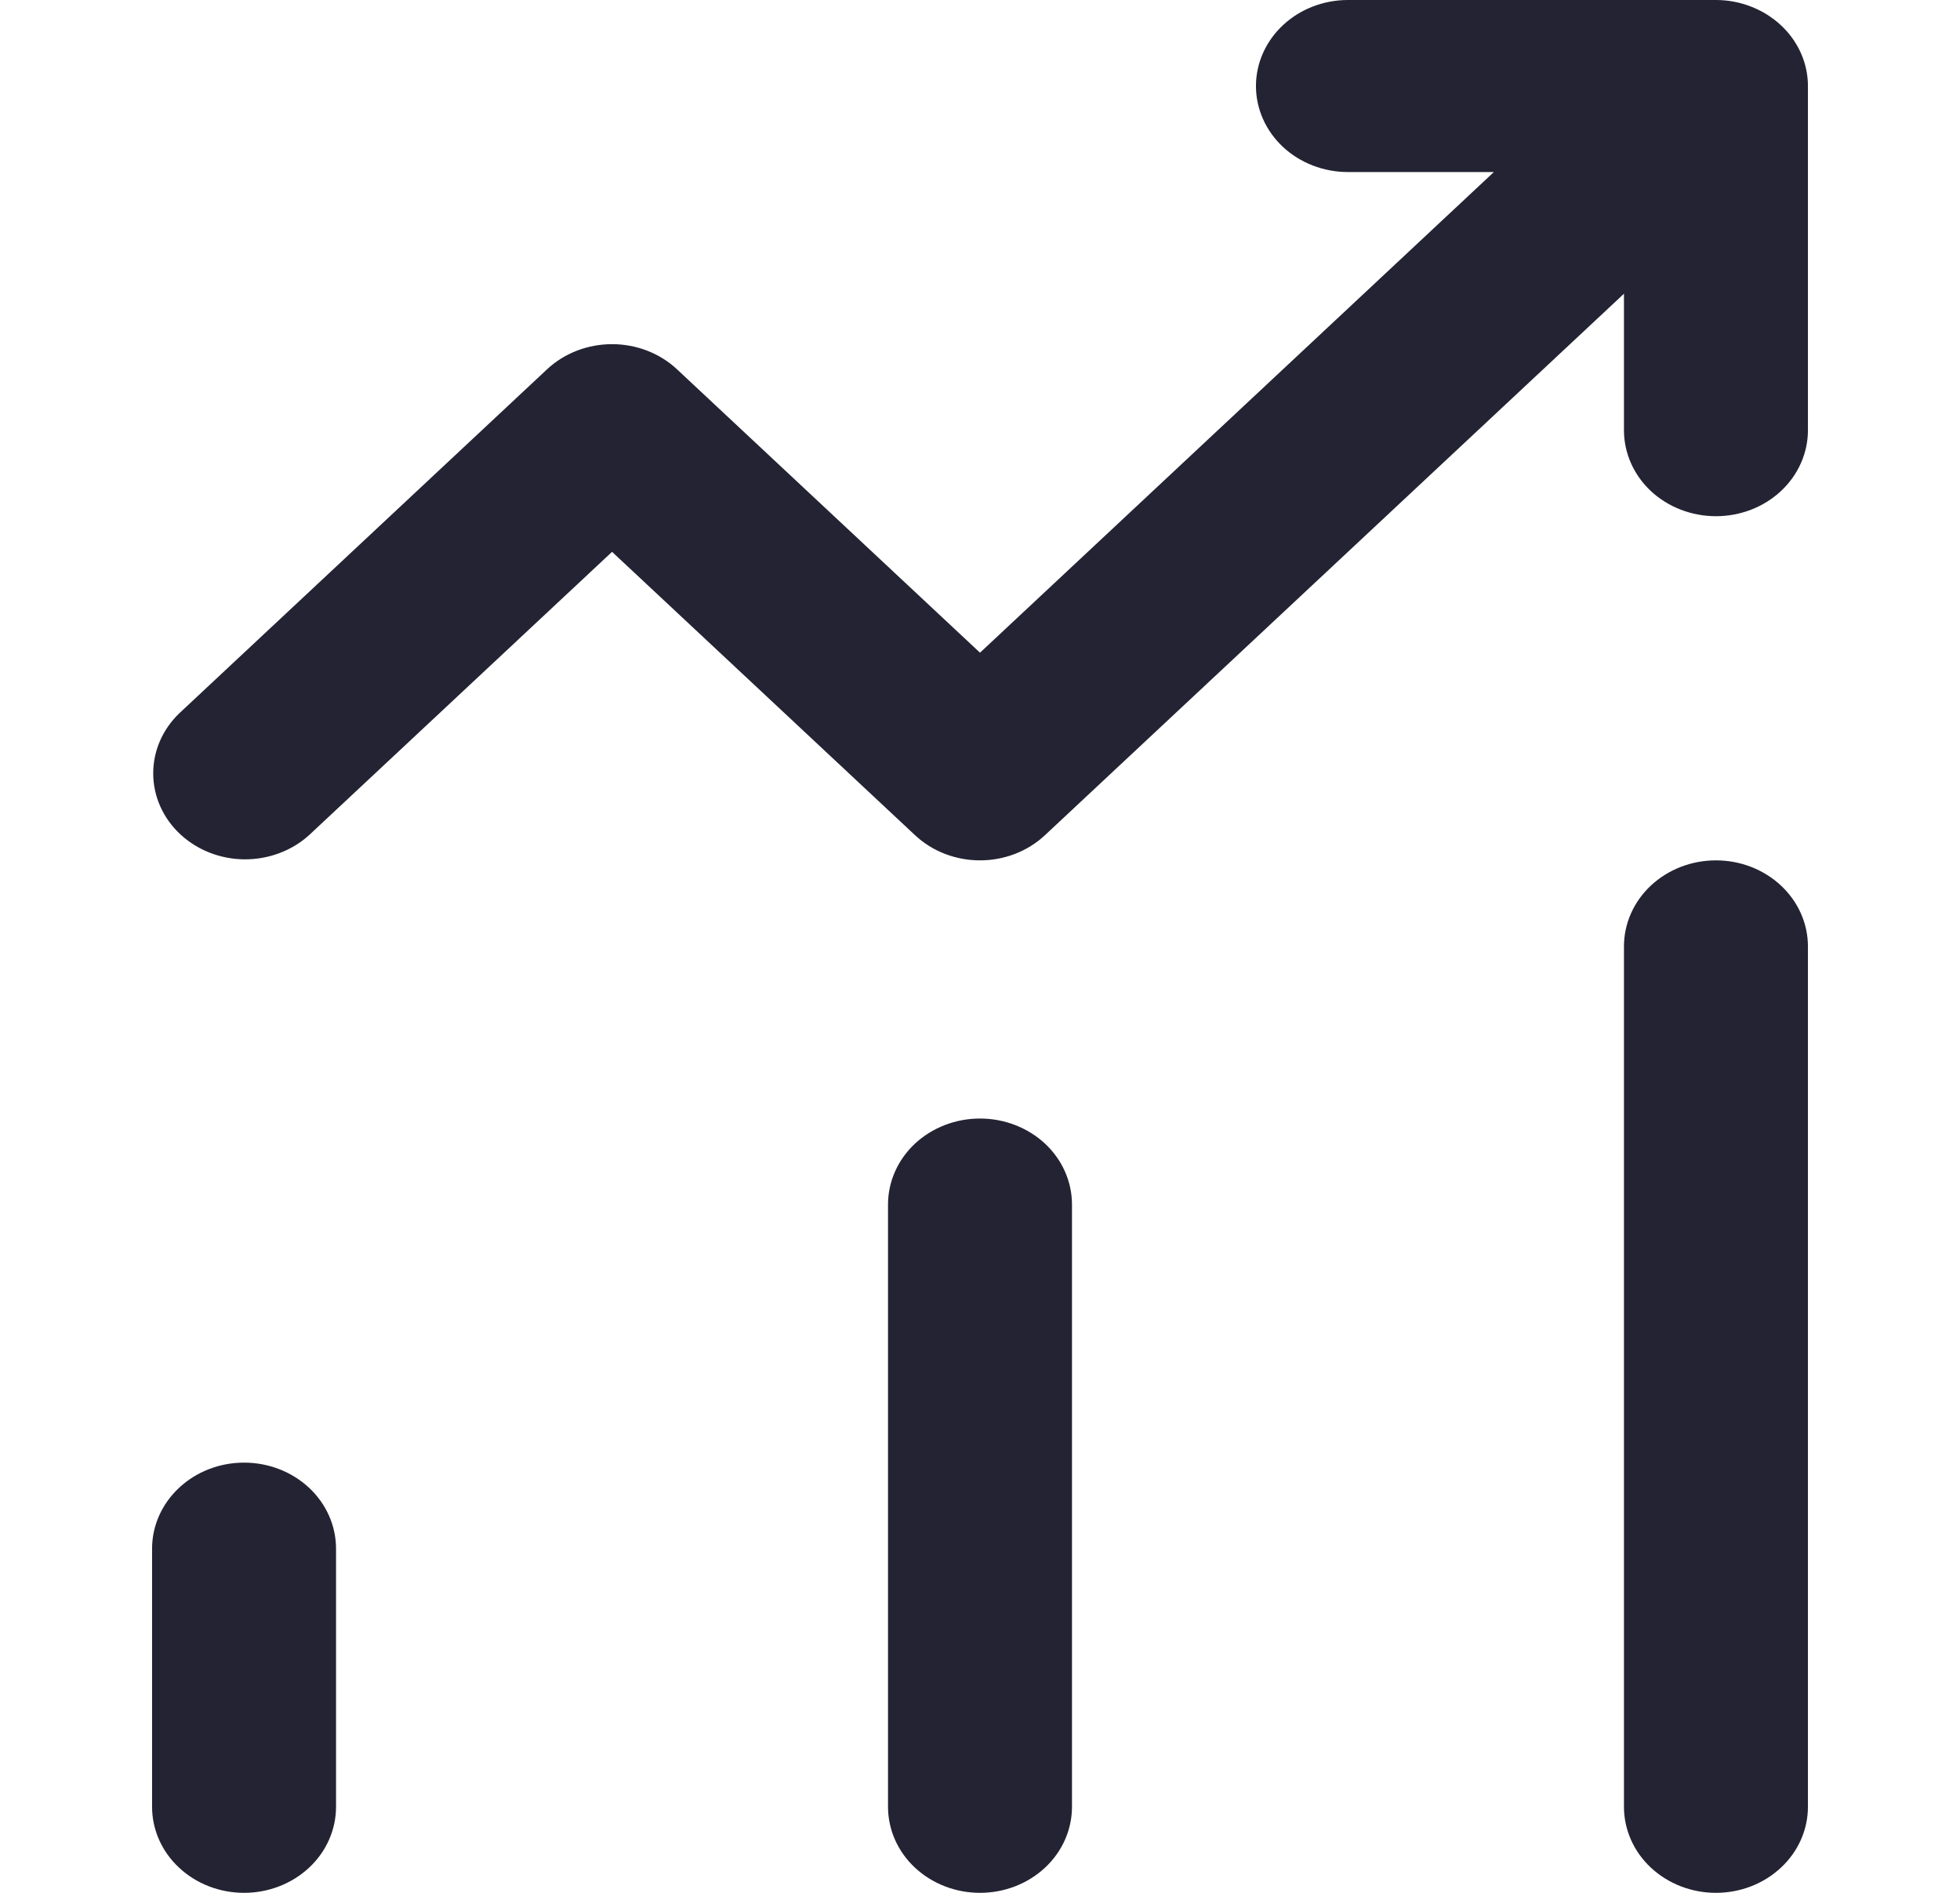 <svg width="29" height="28" viewBox="0 0 29 28" fill="none" xmlns="http://www.w3.org/2000/svg">
<path d="M3.611 28C3.25 28 2.904 27.866 2.649 27.627C2.393 27.389 2.25 27.065 2.25 26.727V22.909C2.25 22.572 2.393 22.248 2.649 22.009C2.904 21.77 3.25 21.636 3.611 21.636C3.972 21.636 4.318 21.77 4.574 22.009C4.829 22.248 4.972 22.572 4.972 22.909V26.727C4.972 27.065 4.829 27.389 4.574 27.627C4.318 27.866 3.972 28 3.611 28ZM15.861 26.727V17.818C15.861 17.481 15.718 17.157 15.463 16.918C15.207 16.68 14.861 16.546 14.5 16.546C14.139 16.546 13.793 16.68 13.537 16.918C13.282 17.157 13.139 17.481 13.139 17.818V26.727C13.139 27.065 13.282 27.389 13.537 27.627C13.793 27.866 14.139 28 14.5 28C14.861 28 15.207 27.866 15.463 27.627C15.718 27.389 15.861 27.065 15.861 26.727ZM25.389 12.727C25.028 12.727 24.682 12.861 24.426 13.1C24.171 13.339 24.028 13.662 24.028 14V26.727C24.028 27.065 24.171 27.389 24.426 27.627C24.682 27.866 25.028 28 25.389 28C25.75 28 26.096 27.866 26.351 27.627C26.607 27.389 26.75 27.065 26.75 26.727V14C26.75 13.662 26.607 13.339 26.351 13.1C26.096 12.861 25.75 12.727 25.389 12.727ZM25.909 0.098C25.744 0.033 25.567 0 25.389 0H19.944C19.584 0 19.237 0.134 18.982 0.373C18.727 0.611 18.583 0.935 18.583 1.273C18.583 1.61 18.727 1.934 18.982 2.173C19.237 2.411 19.584 2.545 19.944 2.545H22.103L14.5 9.655L10.018 5.464C9.763 5.225 9.416 5.091 9.056 5.091C8.695 5.091 8.348 5.225 8.093 5.464L2.649 10.555C2.401 10.795 2.264 11.116 2.267 11.45C2.27 11.784 2.413 12.103 2.665 12.339C2.918 12.575 3.259 12.709 3.616 12.712C3.973 12.714 4.317 12.586 4.573 12.354L9.056 8.163L13.538 12.354C13.793 12.593 14.139 12.727 14.5 12.727C14.861 12.727 15.207 12.593 15.462 12.354L24.028 4.345V6.364C24.028 6.701 24.171 7.025 24.426 7.264C24.682 7.502 25.028 7.636 25.389 7.636C25.75 7.636 26.096 7.502 26.351 7.264C26.607 7.025 26.75 6.701 26.75 6.364V1.273C26.75 1.021 26.67 0.775 26.52 0.566C26.37 0.357 26.157 0.194 25.909 0.098Z" fill="#232333"/>
</svg>
